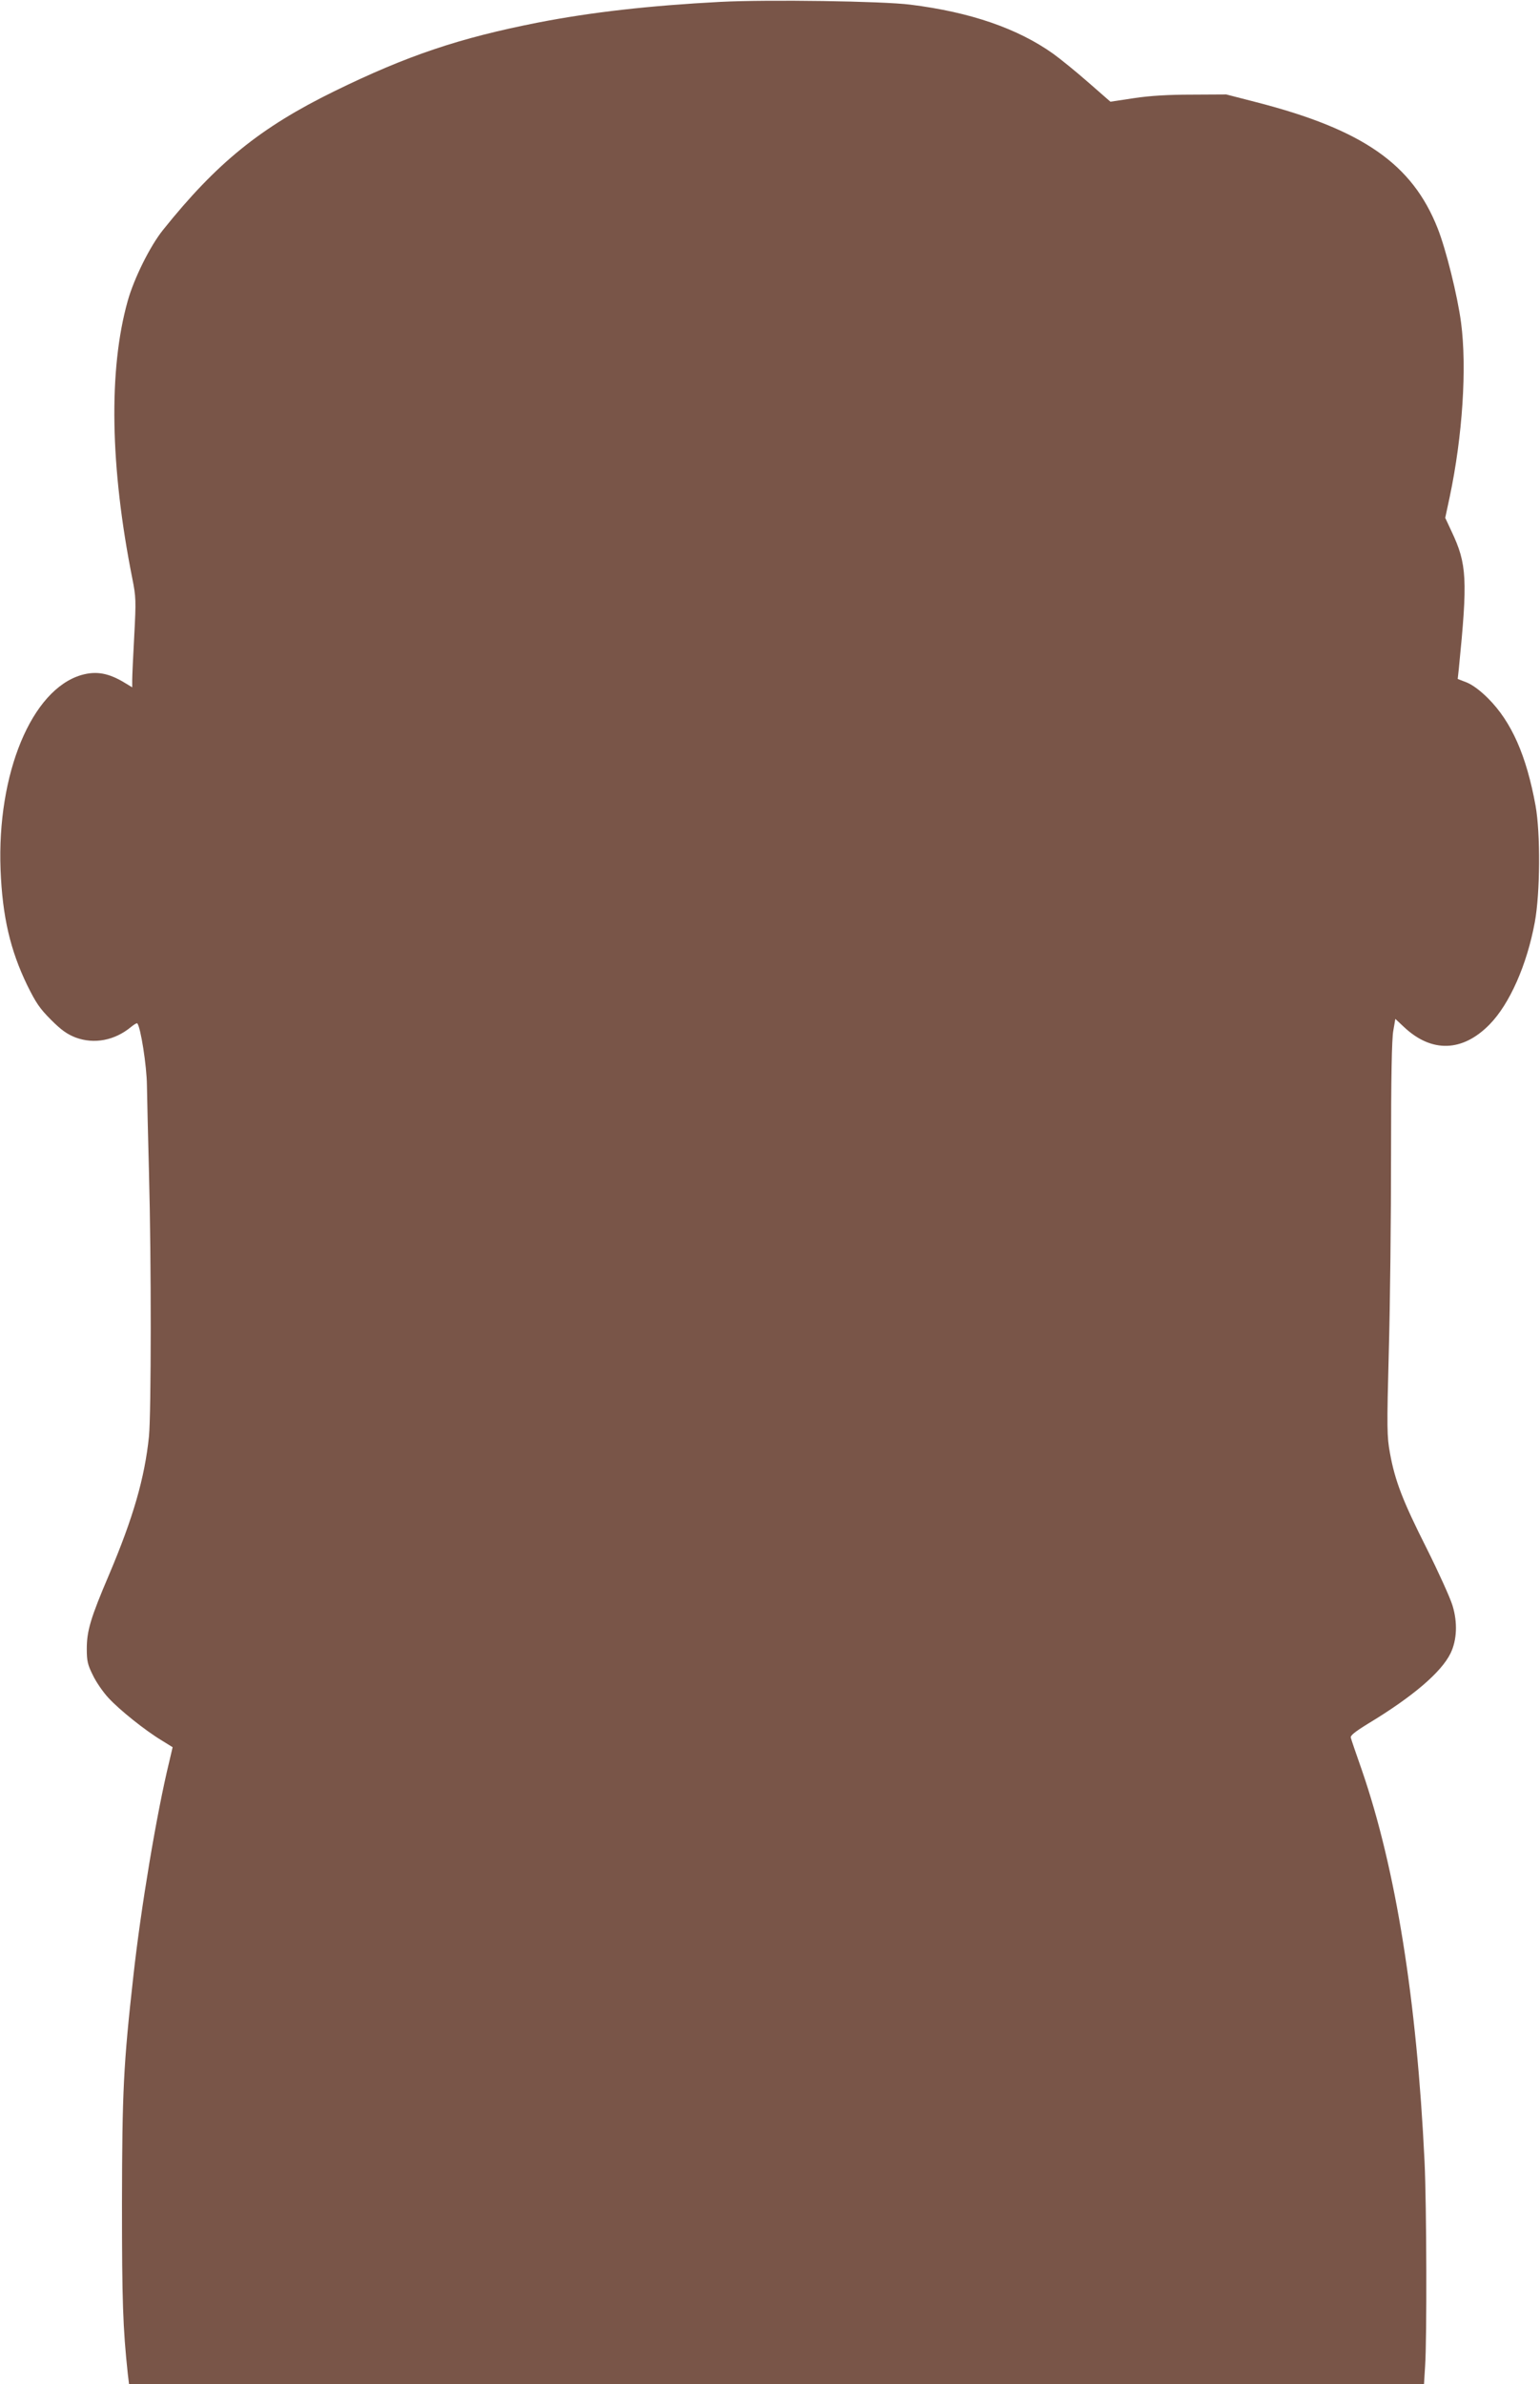 <?xml version="1.0" standalone="no"?>
<!DOCTYPE svg PUBLIC "-//W3C//DTD SVG 20010904//EN"
 "http://www.w3.org/TR/2001/REC-SVG-20010904/DTD/svg10.dtd">
<svg version="1.0" xmlns="http://www.w3.org/2000/svg"
 width="827pt" height="1280pt" viewBox="0 0 827 1280"
 preserveAspectRatio="xMidYMid meet">
<g transform="translate(0,1280) scale(0.1,-0.1)"
fill="#795548" stroke="none">
<path d="M3870 12790 c-381 -20 -692 -55 -980 -111 -423 -83 -703 -177 -1095
-369 -396 -194 -631 -384 -920 -745 -69 -86 -155 -259 -189 -380 -104 -369
-95 -893 25 -1493 19 -96 20 -116 10 -303 -6 -110 -11 -218 -11 -240 l0 -39
-38 23 c-88 54 -155 66 -235 43 -267 -78 -454 -529 -434 -1046 10 -251 52
-431 143 -619 47 -95 67 -125 128 -186 55 -55 86 -77 132 -95 100 -37 210 -16
298 57 16 13 31 22 33 19 18 -18 51 -228 52 -333 1 -65 6 -275 11 -468 13
-475 12 -1289 0 -1416 -23 -223 -84 -435 -214 -742 -100 -234 -120 -303 -120
-399 0 -66 5 -86 33 -142 17 -36 55 -91 84 -122 58 -63 196 -174 286 -228 l58
-36 -18 -77 c-68 -279 -153 -789 -193 -1153 -53 -474 -60 -616 -61 -1220 0
-525 5 -668 31 -912 l7 -58 3477 0 3477 0 6 98 c10 150 8 863 -3 1097 -42 871
-154 1571 -336 2100 -31 88 -58 167 -60 176 -4 11 22 32 92 75 240 145 394
276 444 379 34 71 38 165 10 256 -12 40 -75 179 -140 309 -127 252 -169 360
-196 510 -16 88 -17 129 -6 545 7 248 12 722 12 1054 0 419 4 623 12 667 l11
64 47 -44 c148 -139 314 -134 459 14 108 110 201 321 243 549 29 157 31 477 4
626 -49 269 -129 450 -255 576 -42 42 -83 72 -114 85 l-49 19 6 55 c48 480 44
562 -39 737 l-34 73 24 112 c69 327 93 694 61 936 -19 144 -81 394 -126 507
-136 344 -401 529 -972 676 l-163 42 -185 -1 c-125 0 -226 -6 -311 -19 l-126
-19 -119 104 c-65 57 -150 126 -189 154 -190 135 -444 223 -766 263 -148 19
-765 28 -1019 15z"/>
</g>
</svg>
